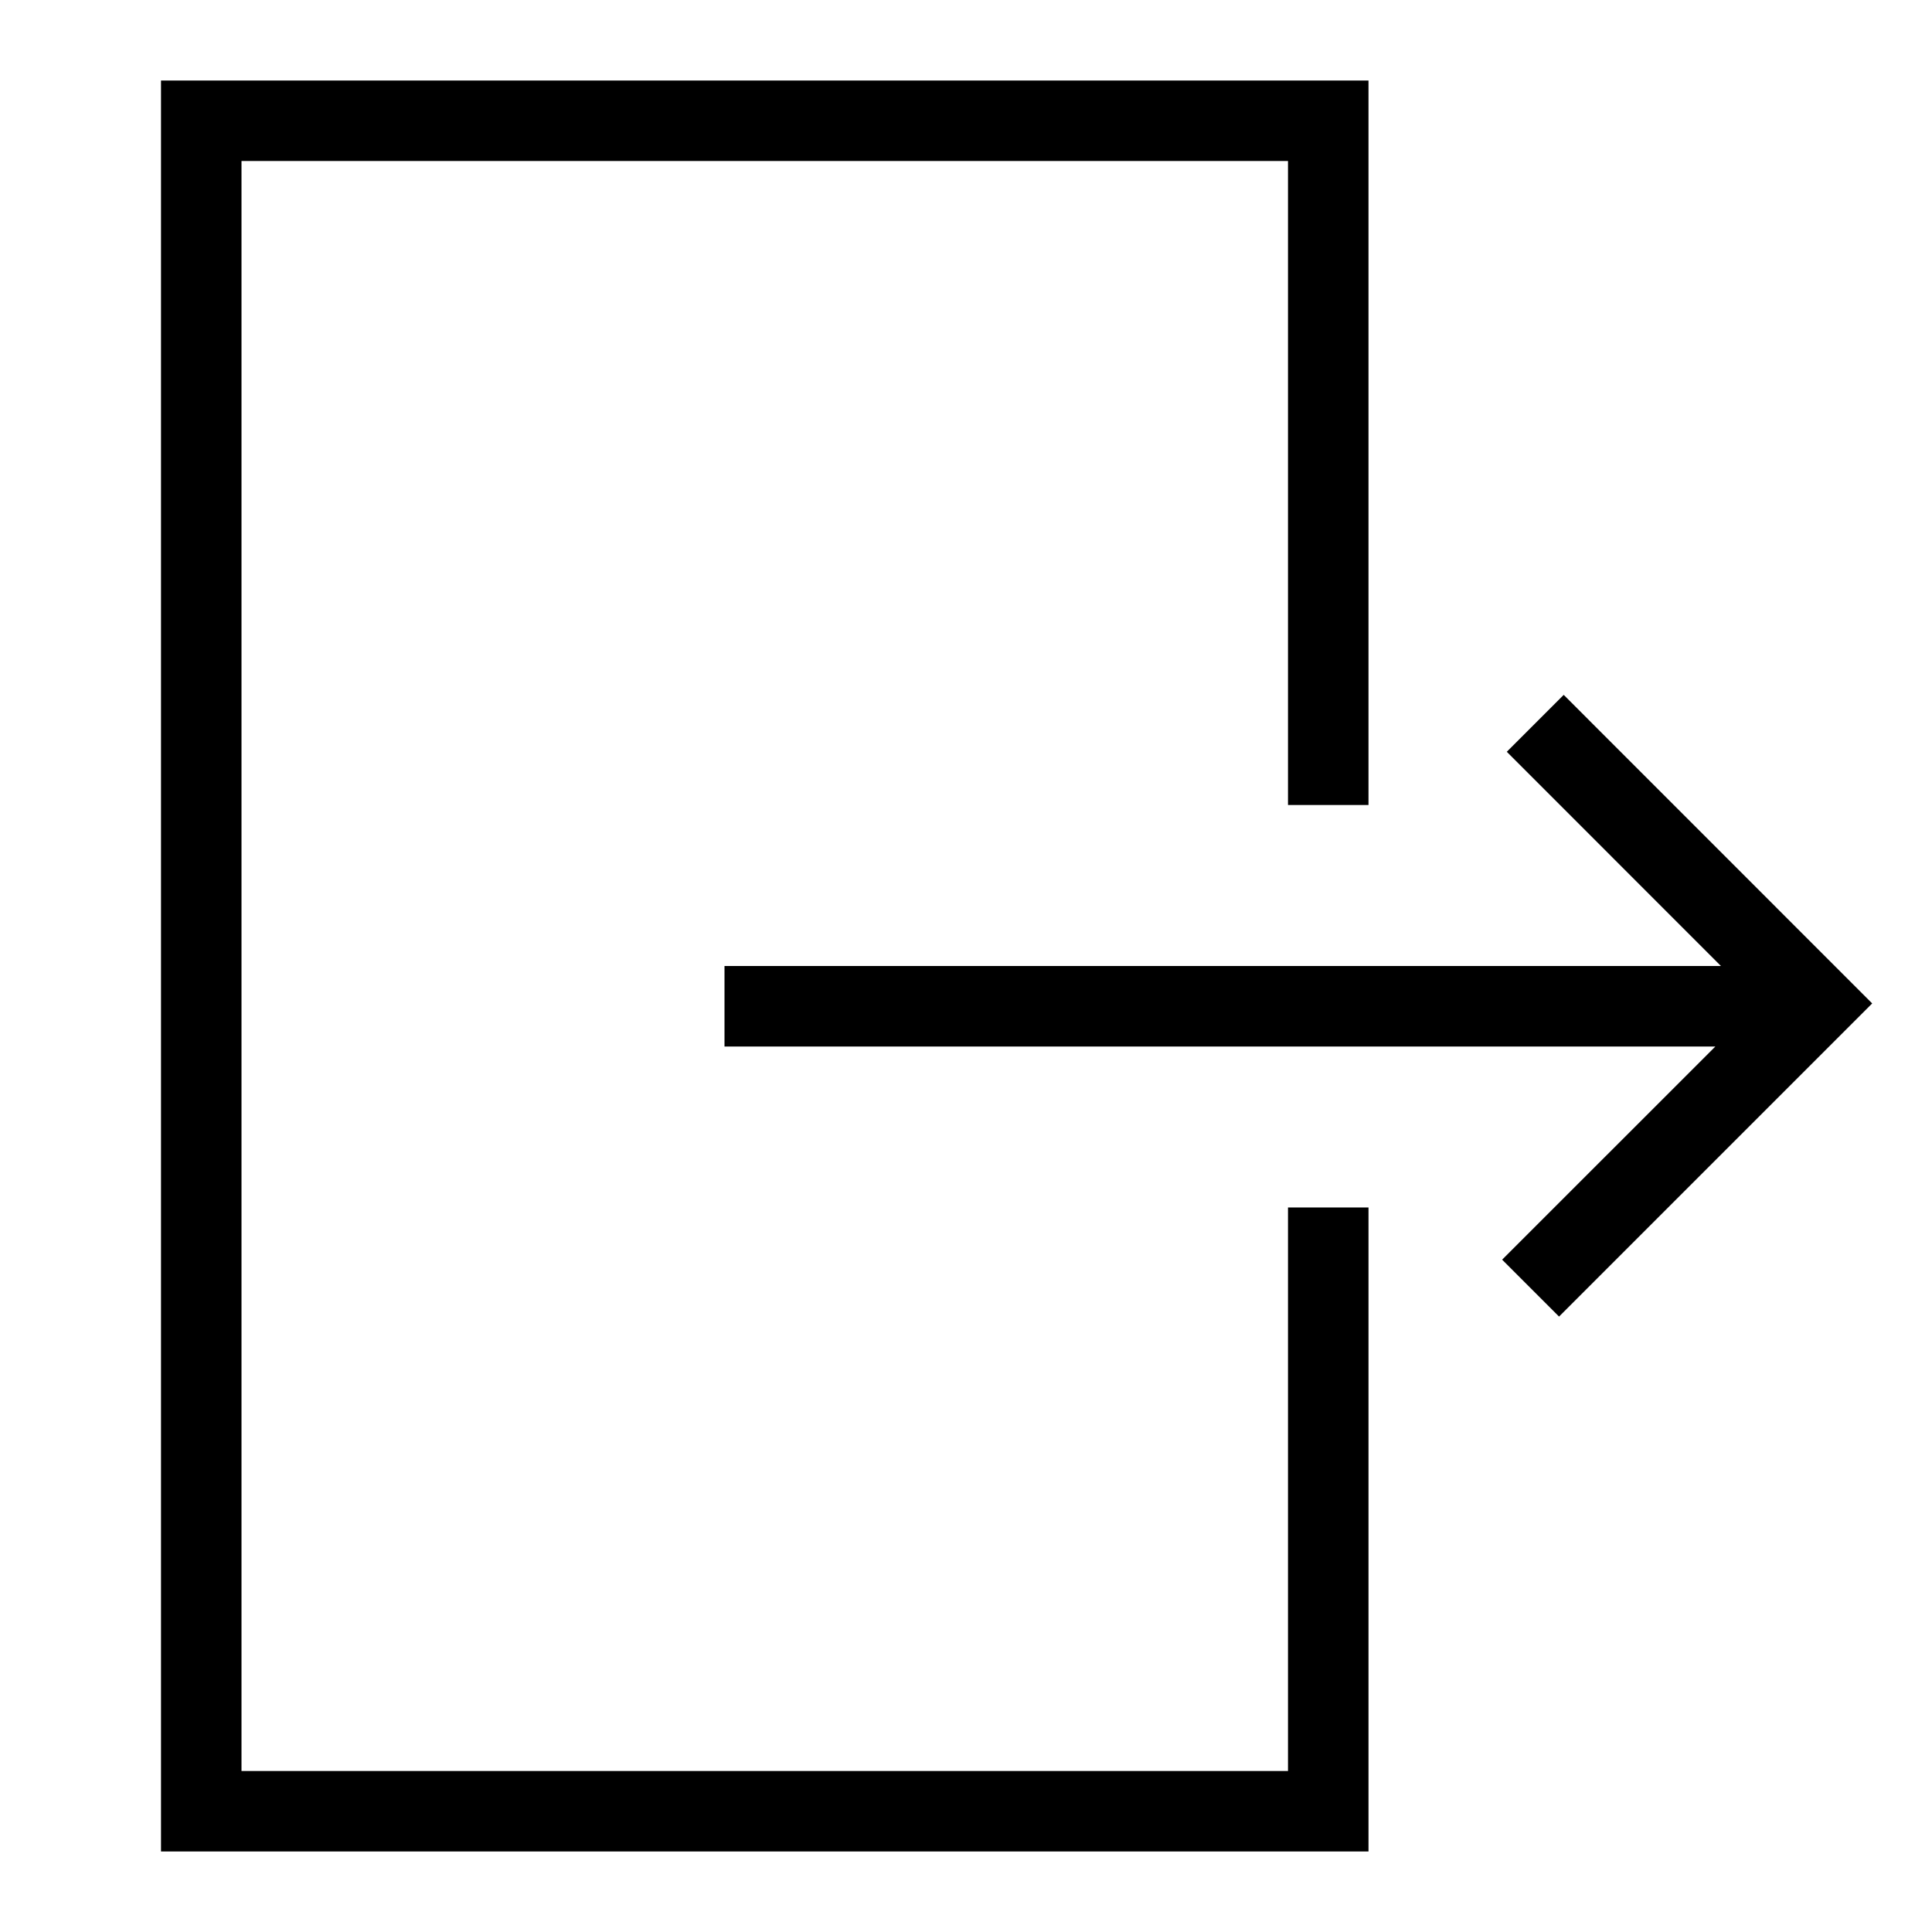 <svg xmlns="http://www.w3.org/2000/svg" viewBox="0 0 24 24"><path d="M16 2H3v20h13v-7h1v8H2V1h15v9h-1zm3.425 6.632l-.707.707L21.378 12H9v1h12.309l-2.649 2.648.707.707 3.89-3.89z"/><path fill="none" d="M0 0h24v24H0z"/></svg>